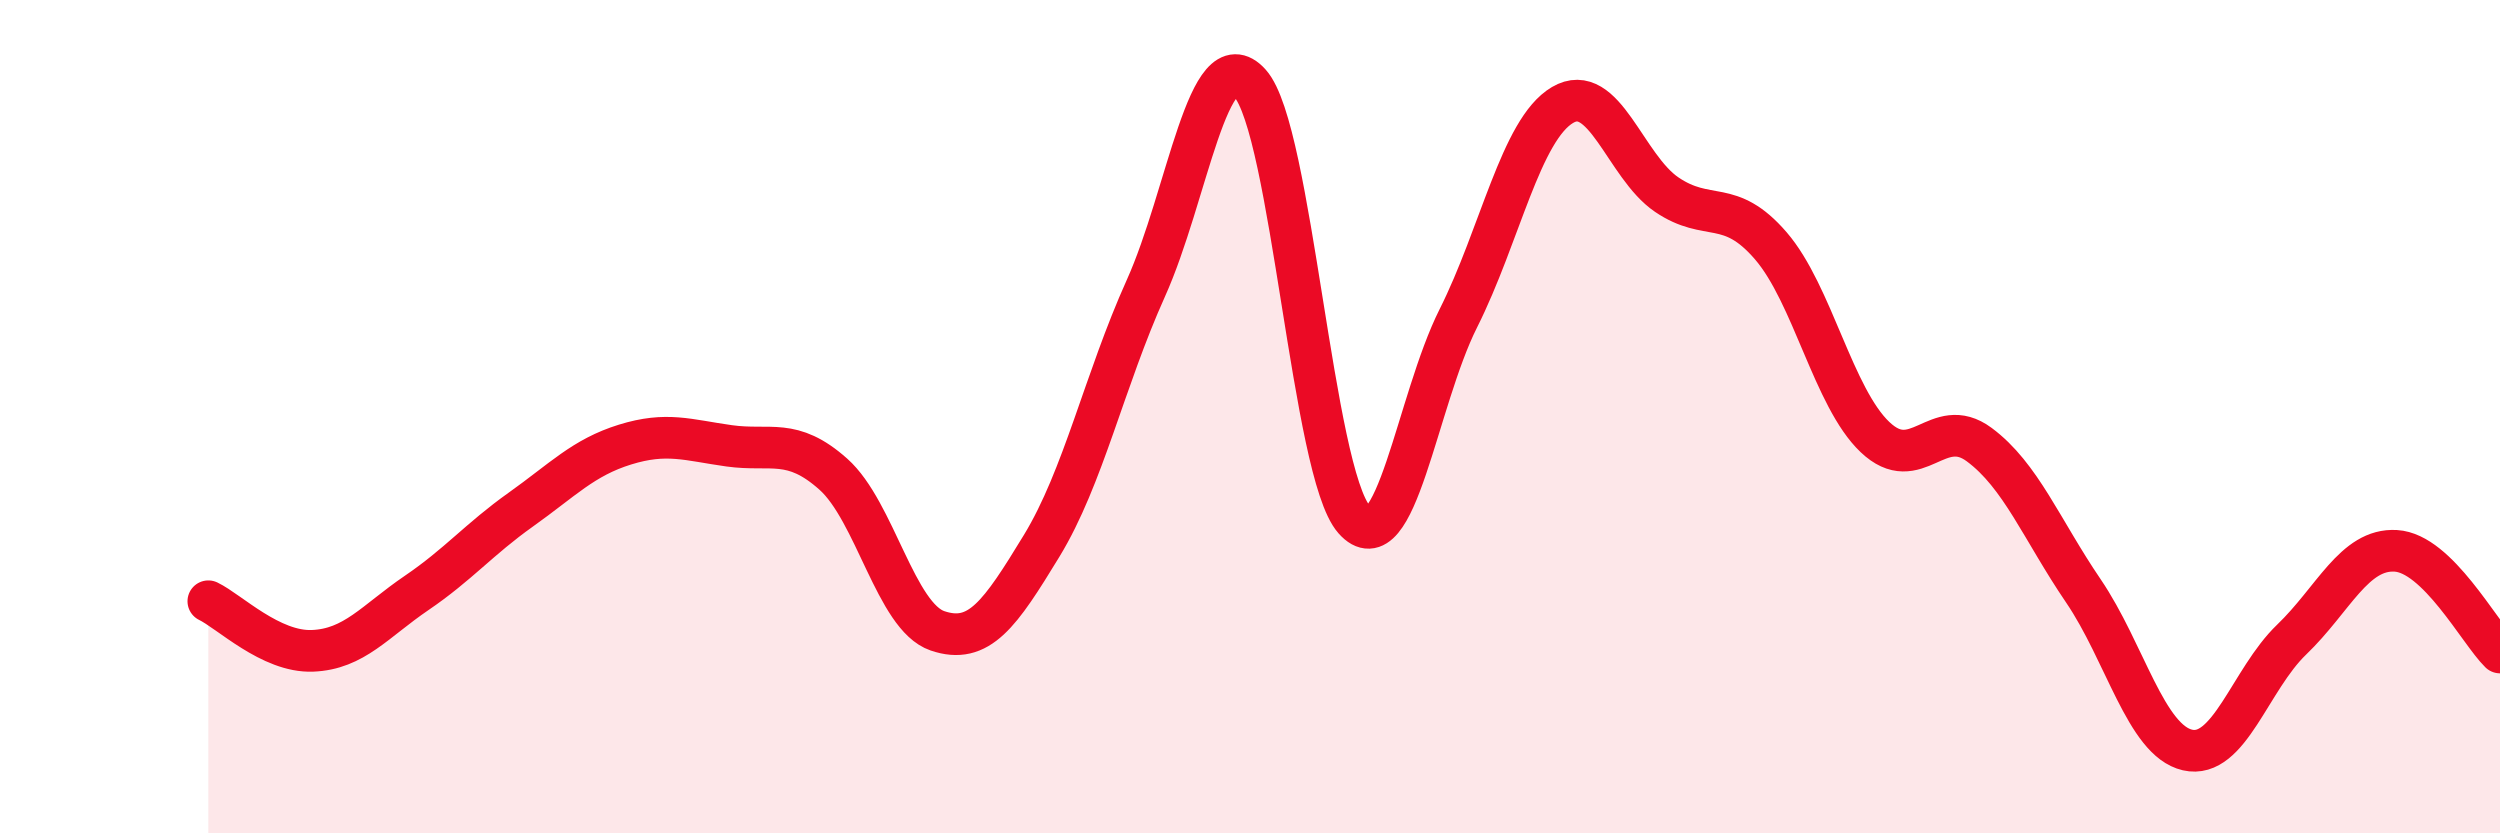 
    <svg width="60" height="20" viewBox="0 0 60 20" xmlns="http://www.w3.org/2000/svg">
      <path
        d="M 5,14.43 C 5.5,14.67 6.5,15.66 7.5,15.62 C 8.5,15.58 9,14.91 10,14.23 C 11,13.55 11.5,12.94 12.5,12.23 C 13.5,11.52 14,10.98 15,10.67 C 16,10.36 16.5,10.56 17.5,10.7 C 18.5,10.84 19,10.49 20,11.38 C 21,12.27 21.5,14.8 22.5,15.14 C 23.5,15.48 24,14.74 25,13.1 C 26,11.46 26.5,9.14 27.5,6.92 C 28.5,4.7 29,0.89 30,2 C 31,3.11 31.5,11.34 32.5,12.47 C 33.5,13.6 34,9.63 35,7.64 C 36,5.65 36.5,3.11 37.5,2.52 C 38.5,1.93 39,3.99 40,4.67 C 41,5.35 41.5,4.74 42.5,5.9 C 43.5,7.06 44,9.54 45,10.49 C 46,11.44 46.5,9.93 47.5,10.67 C 48.5,11.41 49,12.71 50,14.18 C 51,15.65 51.5,17.77 52.5,18 C 53.5,18.23 54,16.31 55,15.35 C 56,14.39 56.5,13.16 57.5,13.22 C 58.5,13.28 59.5,15.17 60,15.66L60 20L5 20Z"
        fill="#EB0A25"
        opacity="0.1"
        stroke-linecap="round"
        stroke-linejoin="round"
      />
      <path
        d="M 5,14.43 C 5.5,14.67 6.5,15.66 7.5,15.62 C 8.5,15.58 9,14.91 10,14.23 C 11,13.55 11.5,12.94 12.5,12.23 C 13.5,11.52 14,10.98 15,10.67 C 16,10.36 16.5,10.56 17.5,10.7 C 18.5,10.84 19,10.49 20,11.38 C 21,12.27 21.5,14.8 22.5,15.14 C 23.5,15.48 24,14.74 25,13.1 C 26,11.46 26.5,9.14 27.5,6.92 C 28.5,4.7 29,0.89 30,2 C 31,3.11 31.5,11.34 32.5,12.47 C 33.5,13.6 34,9.63 35,7.64 C 36,5.65 36.5,3.11 37.5,2.52 C 38.5,1.93 39,3.99 40,4.67 C 41,5.35 41.5,4.74 42.5,5.9 C 43.5,7.06 44,9.54 45,10.49 C 46,11.44 46.5,9.93 47.5,10.67 C 48.5,11.41 49,12.71 50,14.18 C 51,15.65 51.5,17.77 52.5,18 C 53.5,18.23 54,16.31 55,15.35 C 56,14.39 56.5,13.16 57.5,13.22 C 58.5,13.28 59.5,15.17 60,15.66"
        stroke="#EB0A25"
        stroke-width="1"
        fill="none"
        stroke-linecap="round"
        stroke-linejoin="round"
      />
    </svg>
  
